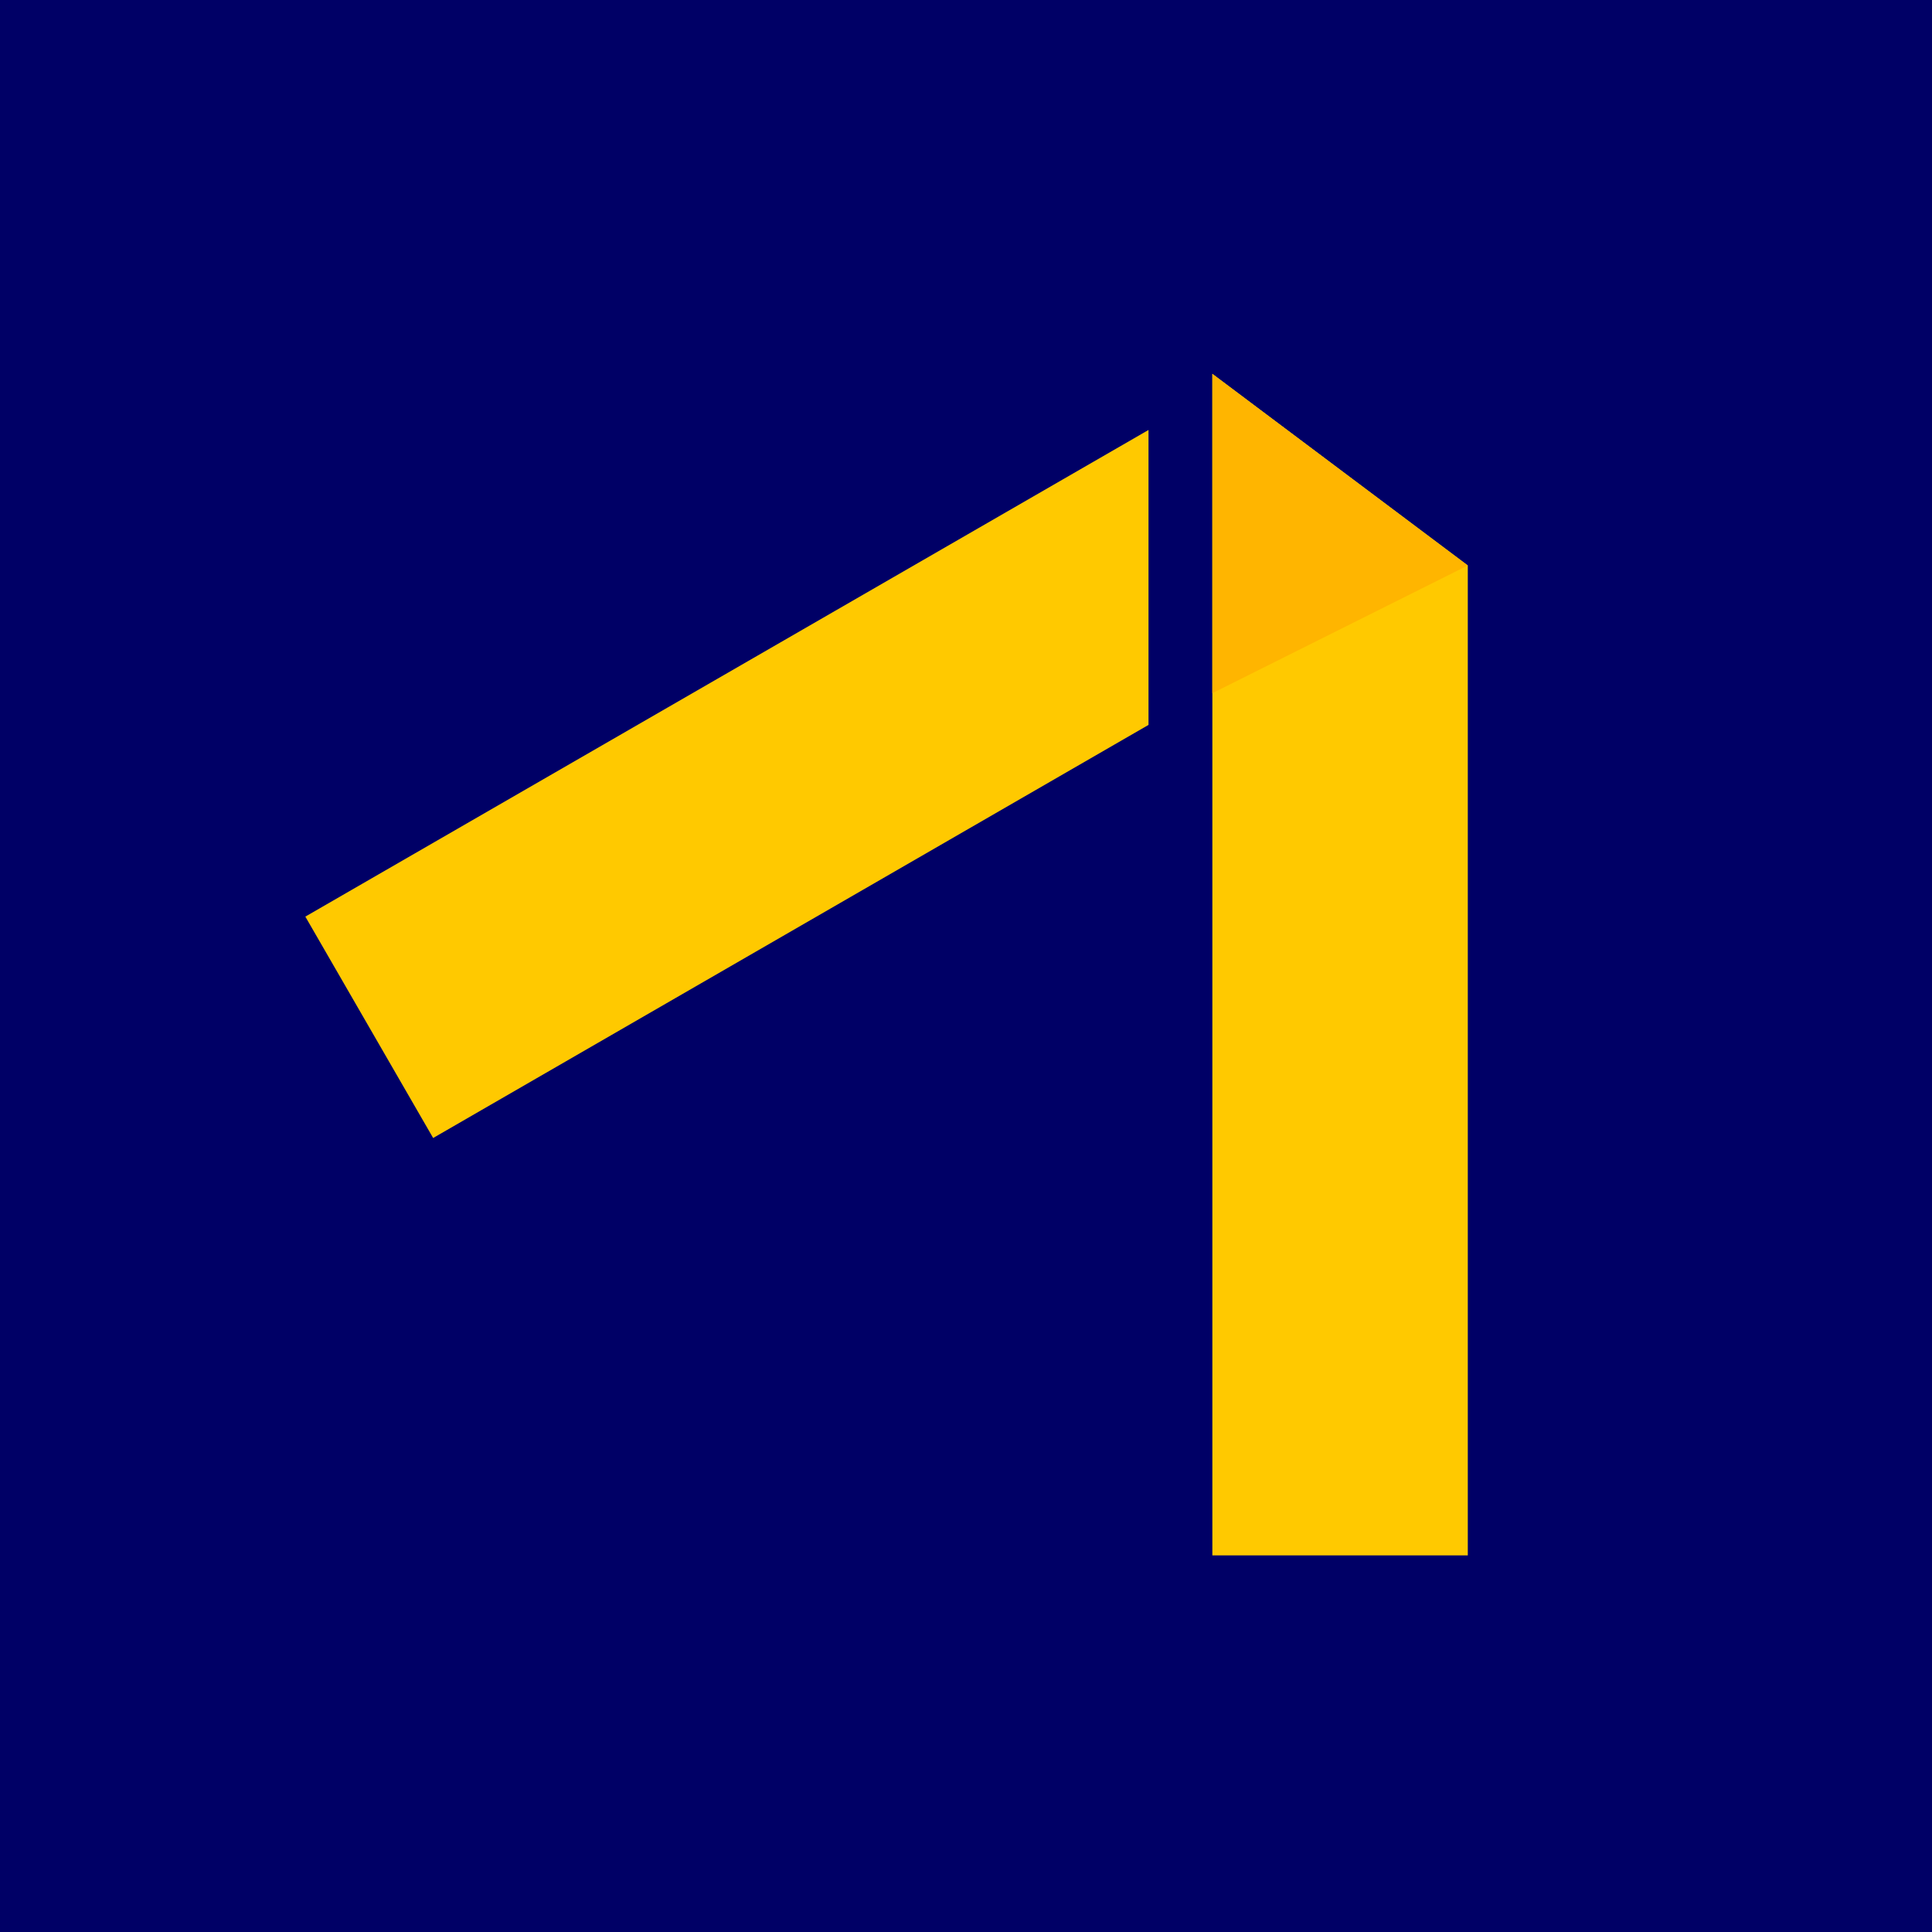 <svg xmlns="http://www.w3.org/2000/svg" version="1.1" xmlns:xlink="http://www.w3.org/1999/xlink" width="570px" height="570px"><svg xmlns="http://www.w3.org/2000/svg" xml:space="preserve" width="570px" height="570px" version="1.1" style="shape-rendering:geometricPrecision; text-rendering:geometricPrecision; image-rendering:optimizeQuality; fill-rule:evenodd; clip-rule:evenodd" viewBox="0 0 233.797 233.797" xmlns:xlink="http://www.w3.org/1999/xlink" xmlns:xodm="http://www.corel.com/coreldraw/odm/2003">
 <defs>
  <style type="text/css">
   
    .fil0 {fill:#000066}
    .fil2 {fill:#FFB500}
    .fil1 {fill:#FFC900}
   
  </style>
 </defs>
 <g id="SvgjsG1004">
  <rect class="fil0" width="233.797" height="233.797"></rect>
  <polygon class="fil1" points="146.71,45.239 177.622,68.428 177.622,188.222 146.71,188.222 "></polygon>
  <path class="fil1" d="M147.873 47.997l14.975 25.954 -14.985 8.646 0.003 -34.6 0.007 0zm-8.889 39.726l-86.568 49.989 -15.466 -26.79 102.034 -58.891 0 35.692z"></path>
  <polygon class="fil2" points="146.71,45.239 177.622,68.428 146.71,83.884 "></polygon>
 </g>
</svg><style>@media (prefers-color-scheme: light) { :root { filter: none; } }
@media (prefers-color-scheme: dark) { :root { filter: none; } }
</style></svg>